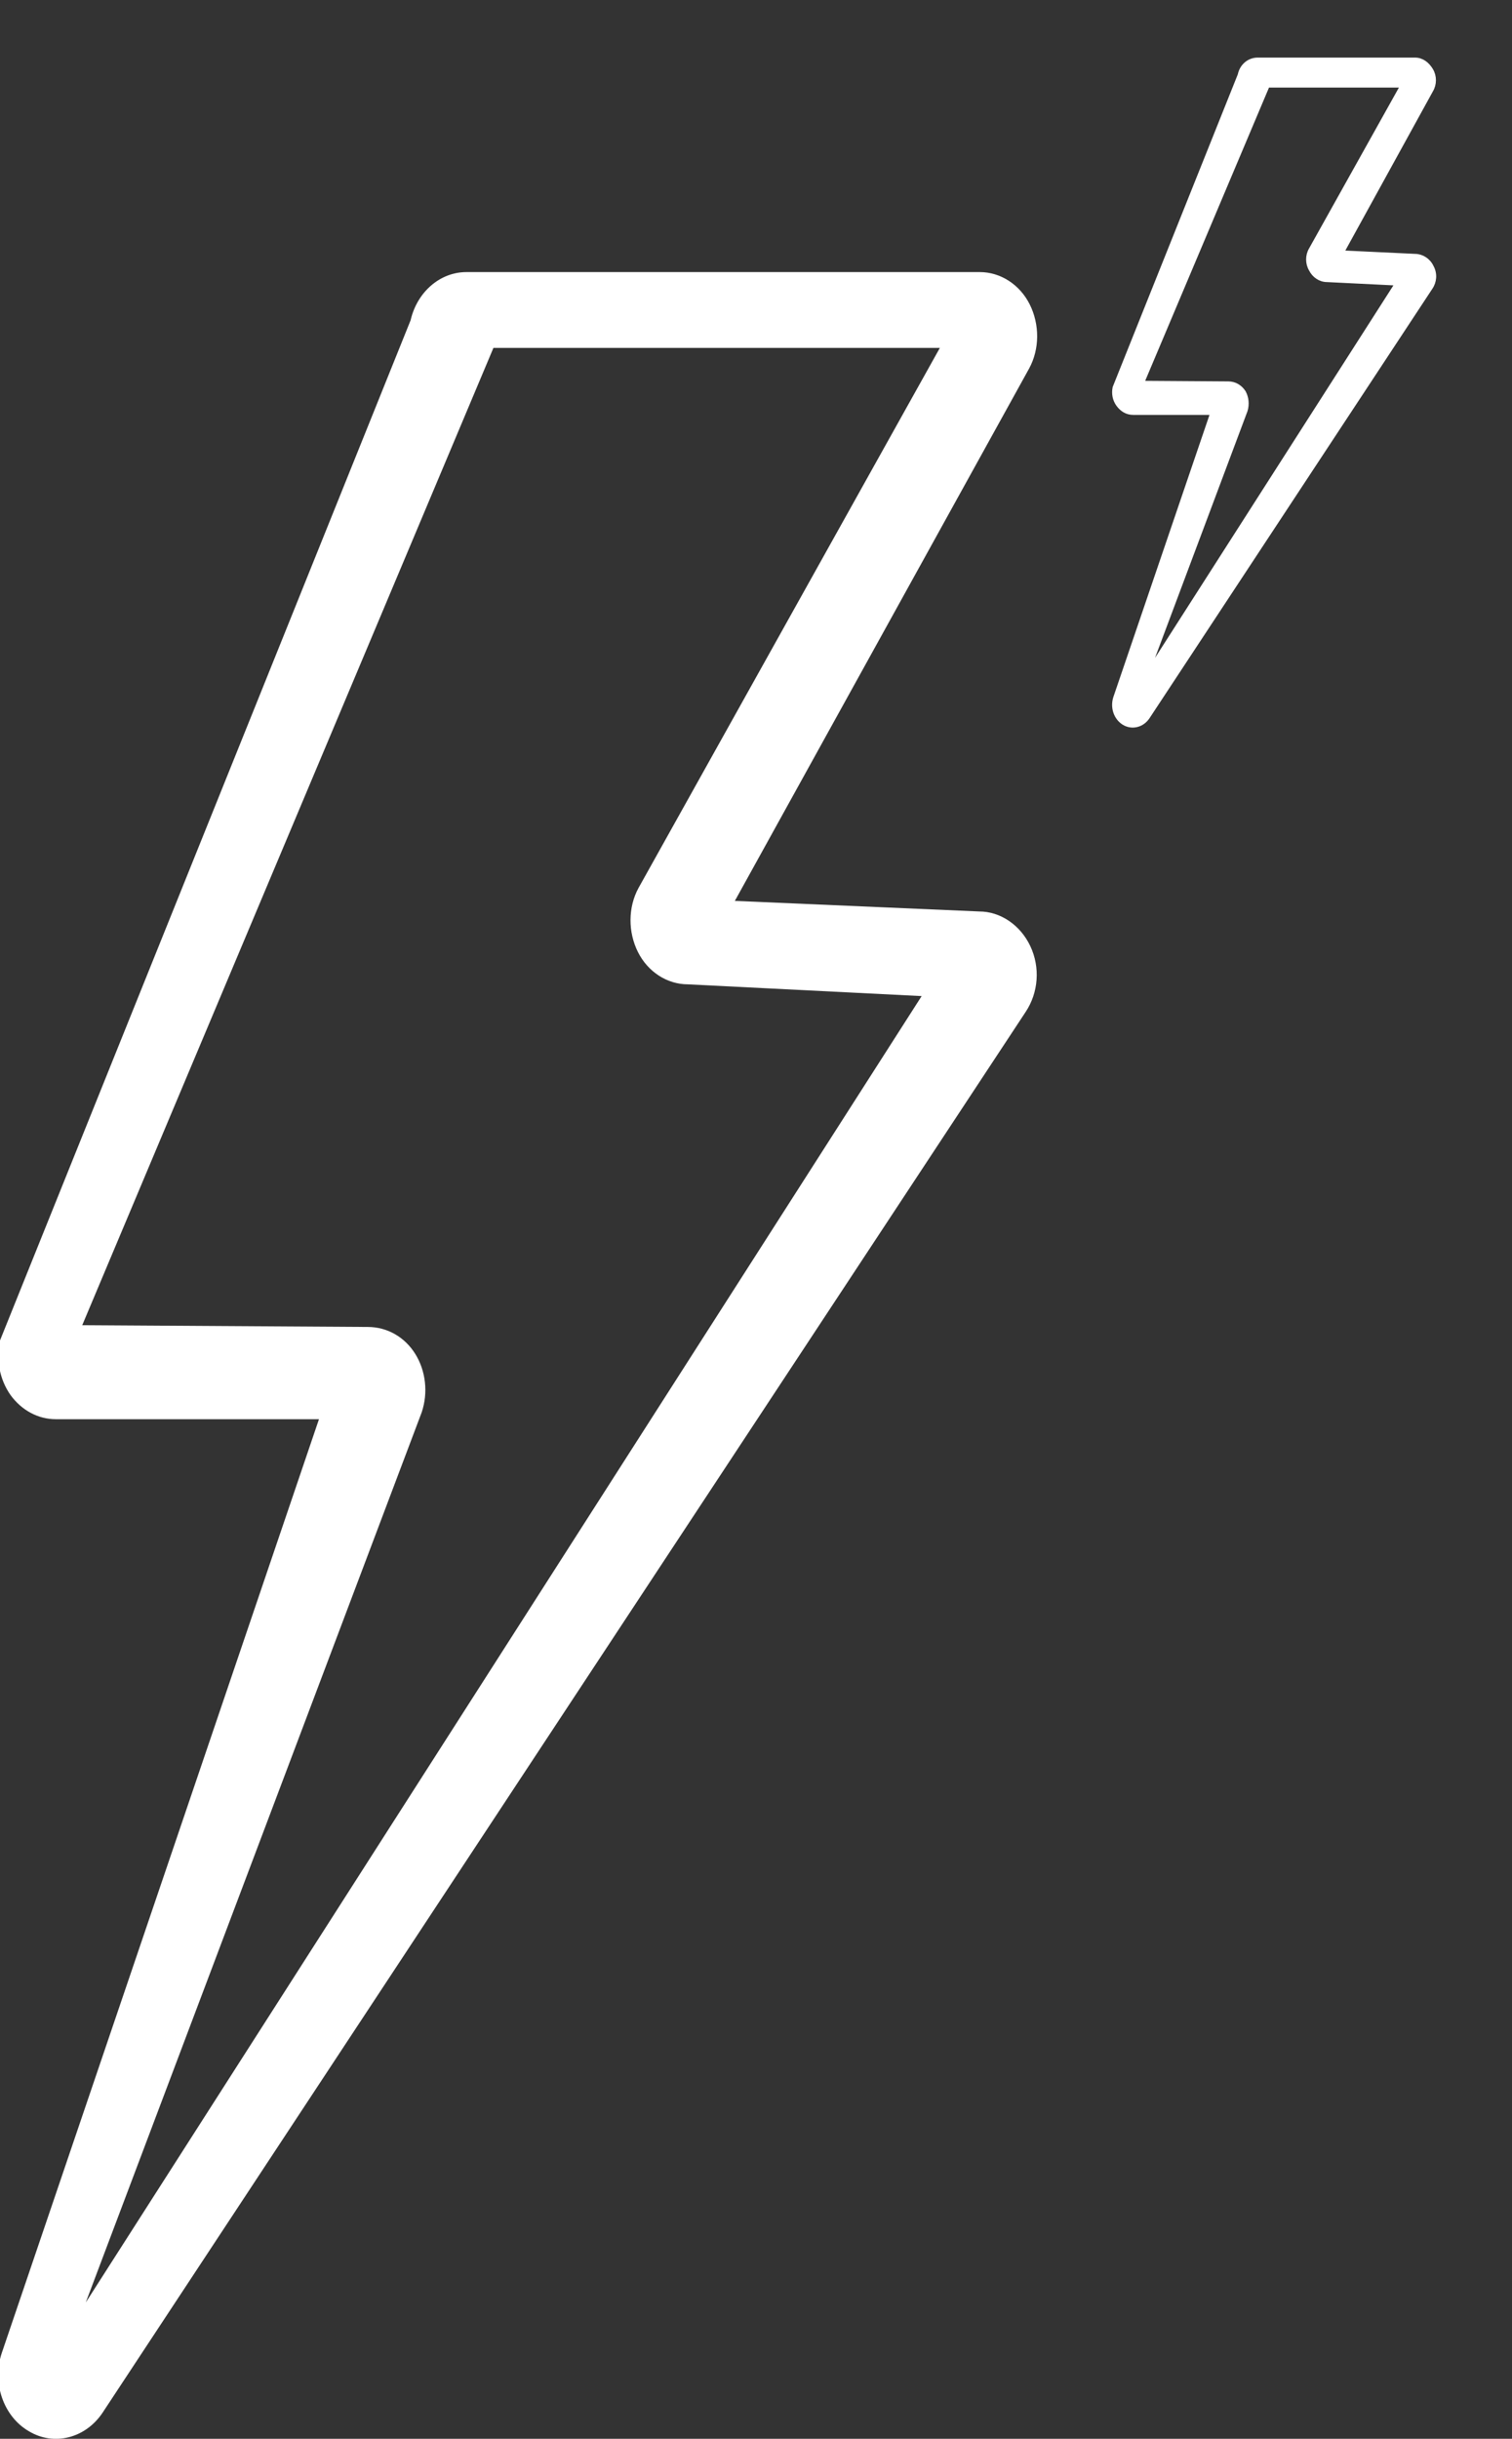 <?xml version="1.0" encoding="utf-8"?>
<!-- Generator: Adobe Illustrator 23.0.0, SVG Export Plug-In . SVG Version: 6.00 Build 0)  -->
<svg version="1.1" id="Слой_1" xmlns="http://www.w3.org/2000/svg" xmlns:xlink="http://www.w3.org/1999/xlink" x="0px" y="0px"
	 viewBox="0 0 257.4 415" style="enable-background:new 0 0 257.4 415;" xml:space="preserve">
<rect x="0" y="0" width="257.4" height="415" fill="#333333" stroke="none"/>
<style type="text/css">
	.st0{fill:#FFFFFF;}
	.st1{fill:#FFFFFF;stroke:#FFFFFF;stroke-miterlimit:10;}
</style>
<g>
	<path class="st0" d="M4.9,413.7c4.3,2.6,9.7,1.2,12.6-3.2l157.1-238.3c2.2-3.3,2.5-7.6,0.8-11.2c-1.7-3.6-5.1-5.9-8.7-5.9
		l-41.6-1.8l50.1-90.6c1.8-3.3,1.8-7.5,0.1-10.9s-5-5.5-8.5-5.5H79.4c-4.5,0-8.4,3.4-9.5,8.2L0,228.1c-0.7,3.2-0.1,6.6,1.8,9.3
		c1.9,2.6,4.7,4.1,7.7,4.1h44.8l-54,158.9C-1.4,405.5,0.6,411.2,4.9,413.7L4.9,413.7z M71.8,240.3c1.1-3.3,0.7-7-1.1-9.9
		s-4.8-4.6-8.1-4.6L14,225.5L84,59.2H160l-51.3,91.9c-1.8,3.3-1.8,7.5-0.1,10.9c1.7,3.4,5,5.5,8.5,5.5l39.8,2L14.6,391.8L71.8,240.3
		z"/>
</g>
<g>
	<path class="st1" d="M191.4,122.9c1.3,0.8,3,0.4,3.9-1l48.1-73c0.7-1,0.8-2.3,0.2-3.4c-0.5-1.1-1.6-1.8-2.7-1.8l-12.7-0.6
		l15.3-27.8c0.6-1,0.6-2.3,0-3.3s-1.5-1.7-2.6-1.7h-26.8c-1.4,0-2.6,1-2.9,2.5L189.9,66c-0.2,1,0,2,0.6,2.8c0.6,0.8,1.4,1.3,2.4,1.3
		h13.7L190,118.8C189.5,120.4,190.1,122.1,191.4,122.9L191.4,122.9z M211.9,69.8c0.3-1,0.2-2.1-0.3-3c-0.6-0.9-1.5-1.4-2.5-1.4
		l-14.9-0.1l21.5-50.9h23.3l-15.7,28.1c-0.6,1-0.6,2.3,0,3.3c0.5,1,1.5,1.7,2.6,1.7l12.2,0.6l-43.6,68.1L211.9,69.8z"/>
</g>
</svg>
